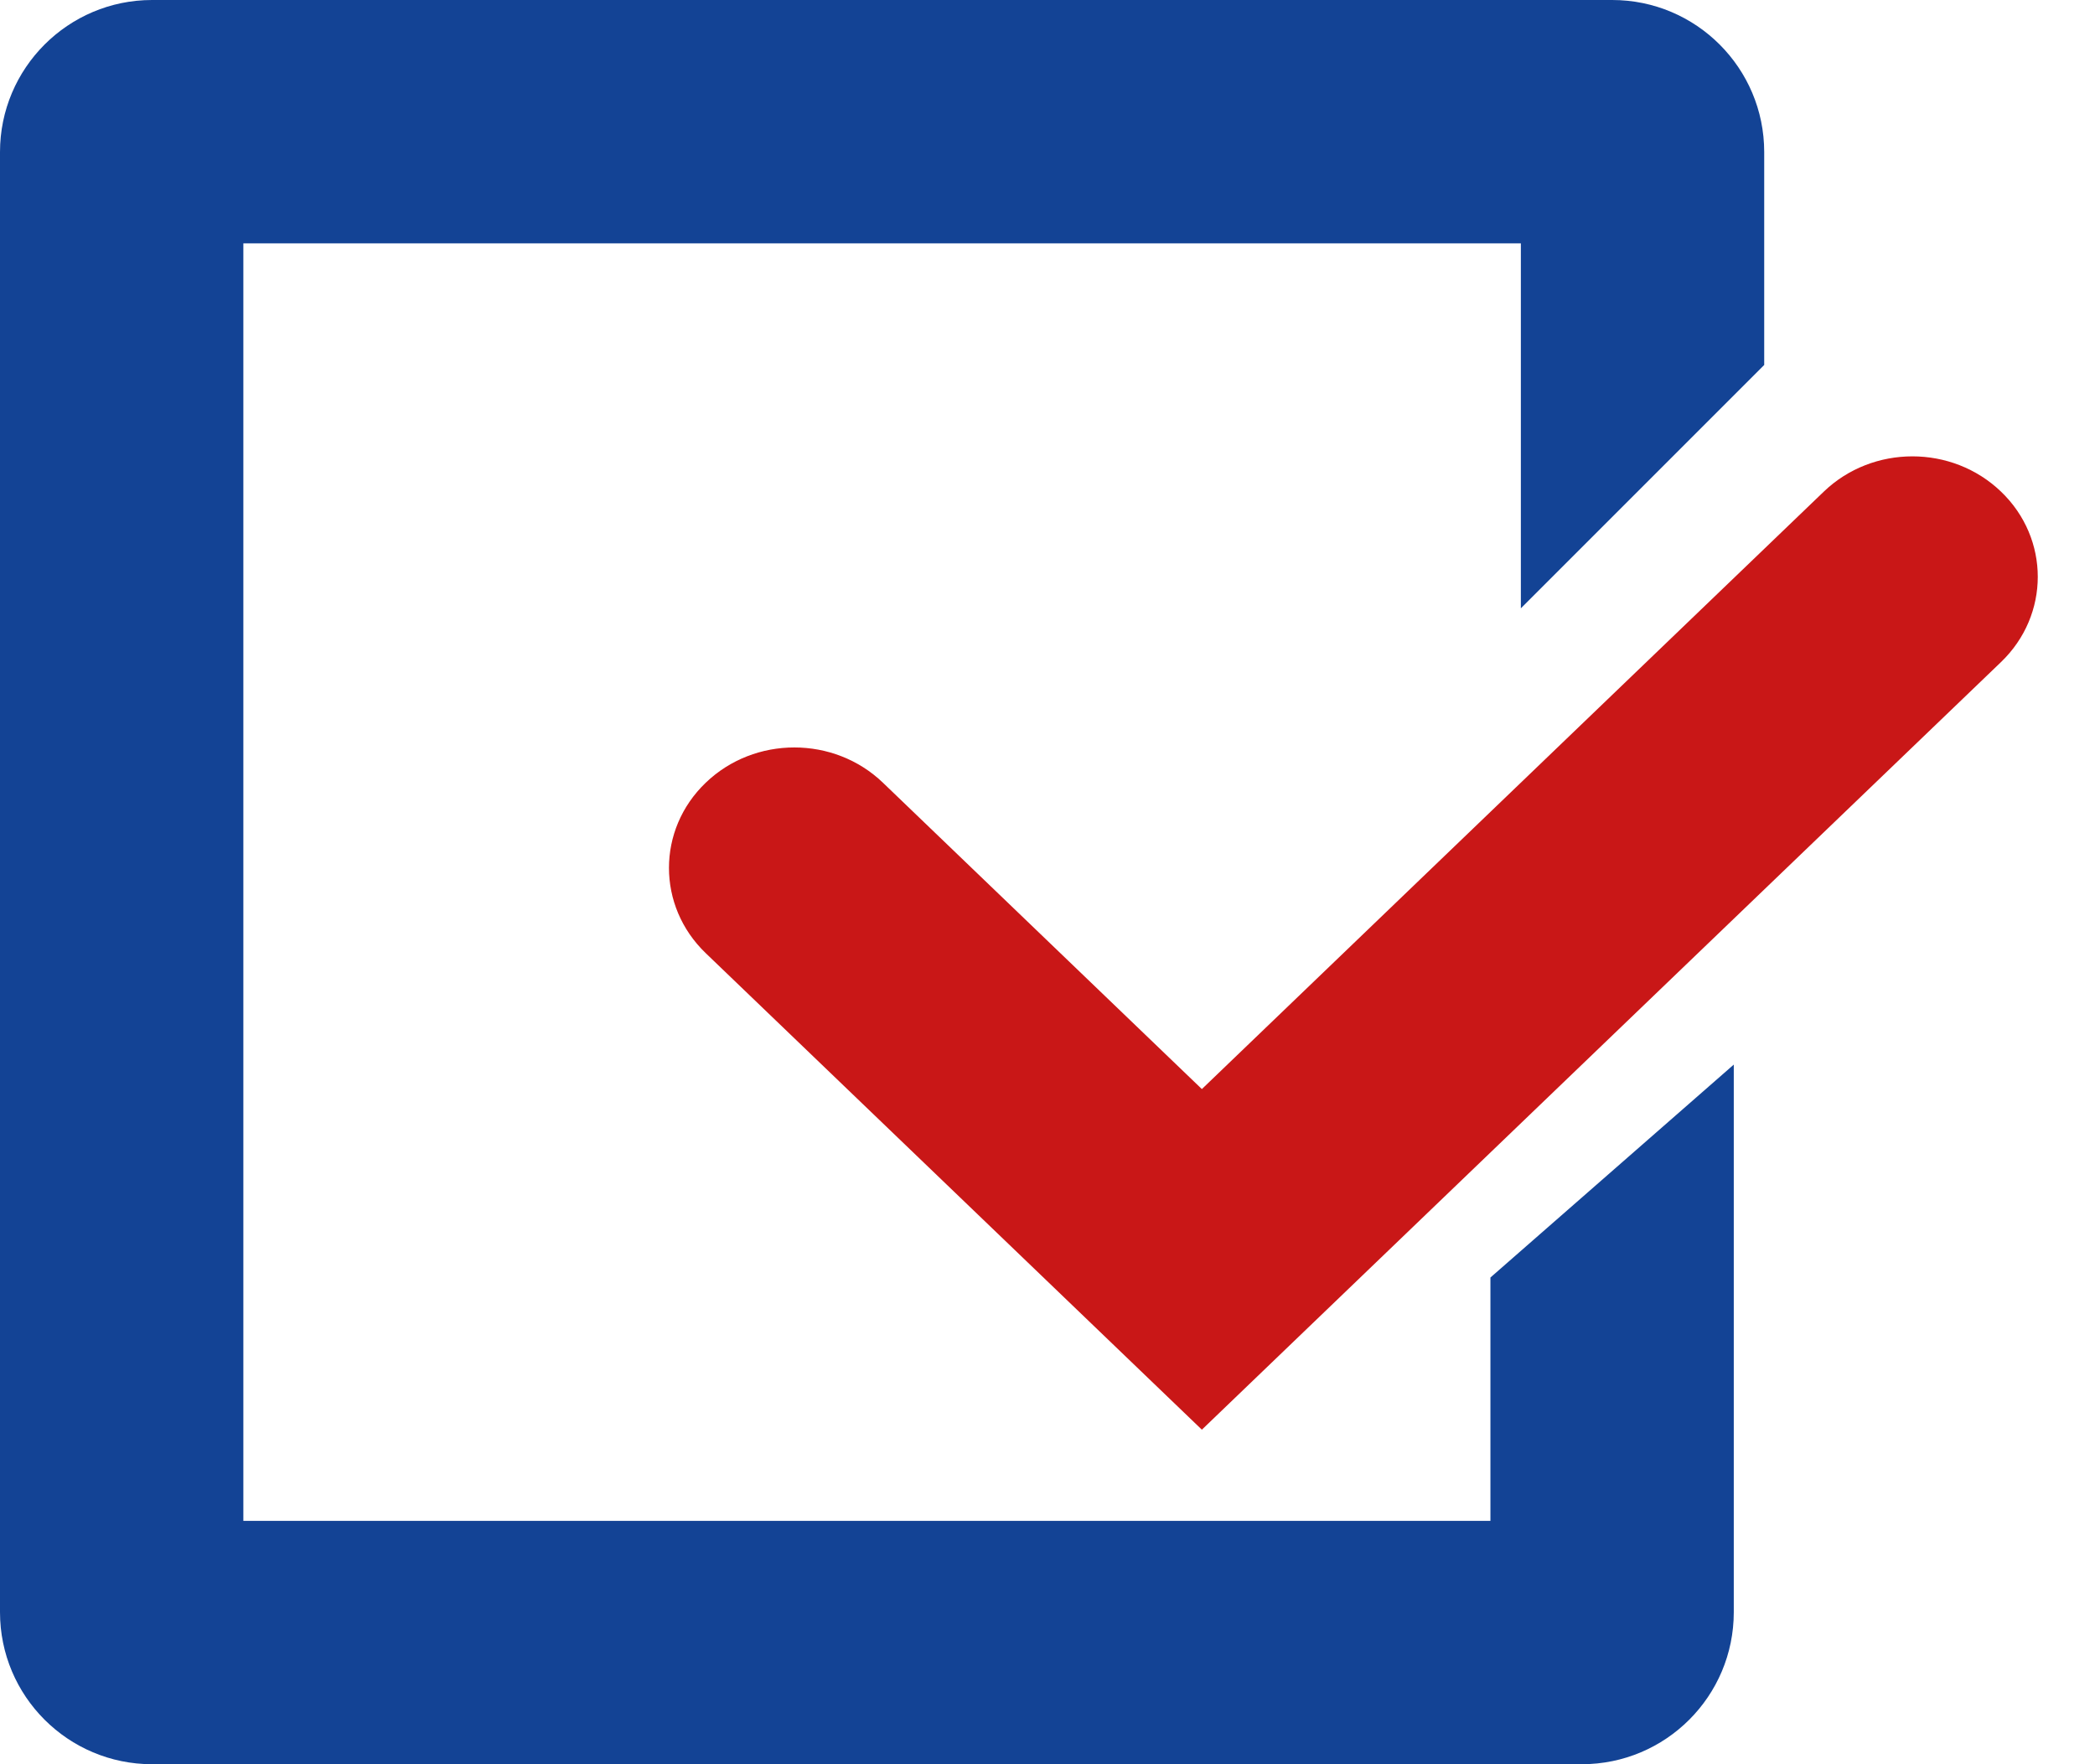 <svg width="19" height="16" viewBox="0 0 19 16" fill="none" xmlns="http://www.w3.org/2000/svg">
<path fill-rule="evenodd" clip-rule="evenodd" d="M0 1.379C0 0.618 0.618 0 1.379 0H14.621C15.383 0 16 0.618 16 1.379V3.31L13.793 5.517V2.207H2.207V13.793H13.517V11.586L15.724 9.655V14.621C15.724 15.383 15.107 16 14.345 16H1.379C0.618 16 0 15.383 0 14.621V1.379Z" fill="#134395"/>
<path fill-rule="evenodd" clip-rule="evenodd" d="M18.148 4.459C18.592 4.885 18.592 5.577 18.148 6.004L10.9 12.966L6.4 8.644C5.956 8.217 5.956 7.525 6.4 7.099C6.844 6.672 7.564 6.672 8.008 7.099L10.9 9.877L16.54 4.459C16.984 4.032 17.704 4.032 18.148 4.459Z" fill="#C91717"/>
</svg>
